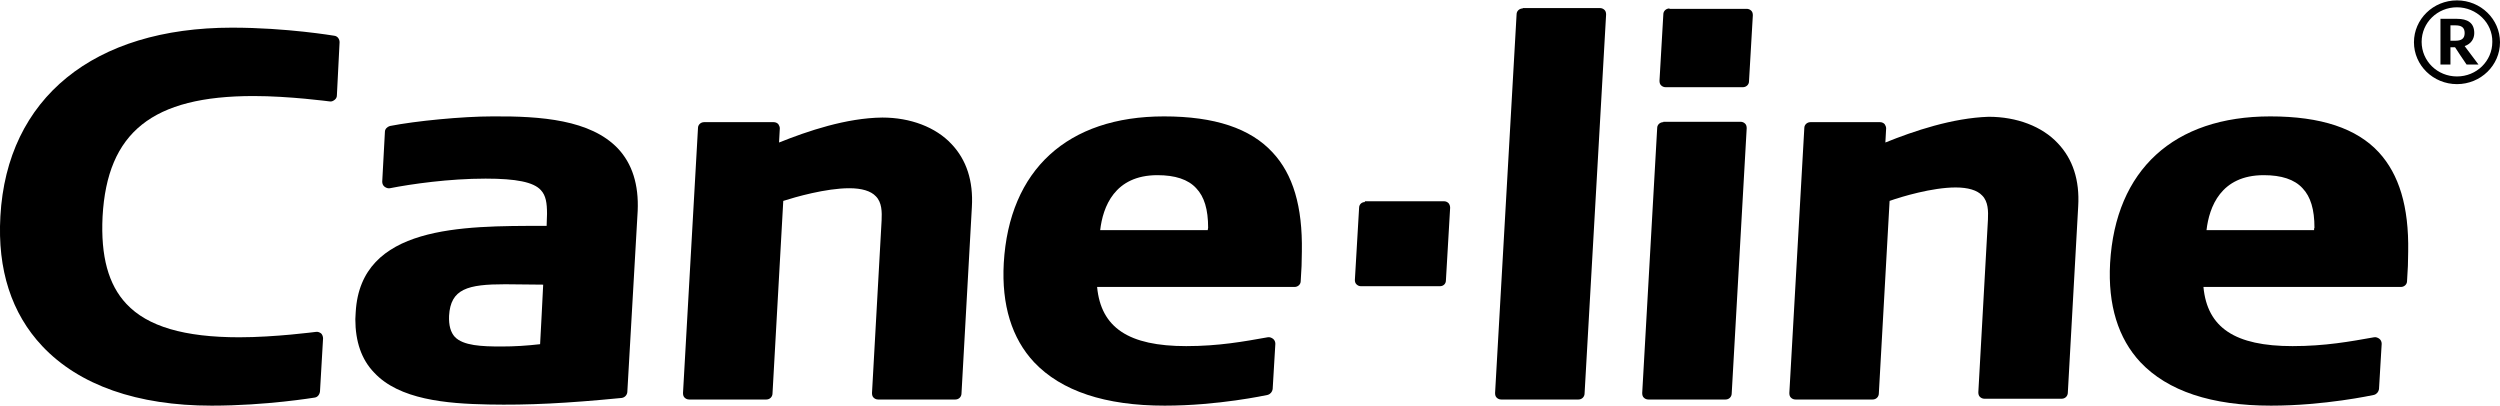 <?xml version="1.0" encoding="utf-8"?>
<!-- Generator: Adobe Illustrator 26.0.2, SVG Export Plug-In . SVG Version: 6.00 Build 0)  -->
<svg version="1.1" id="Layer_1" xmlns="http://www.w3.org/2000/svg" xmlns:xlink="http://www.w3.org/1999/xlink" x="0px" y="0px"
	 viewBox="0 0 650.8 105.7" style="enable-background:new 0 0 650.8 105.7;" xml:space="preserve">
<style type="text/css">
	.Arched_x0020_Green{fill:url(#SVGID_1_);stroke:#FFFFFF;stroke-width:0.25;stroke-miterlimit:1;}
</style>
<linearGradient id="SVGID_1_" gradientUnits="userSpaceOnUse" x1="-43.315" y1="335.647" x2="-42.608" y2="334.94">
	<stop  offset="0" style="stop-color:#1EAB4B"/>
	<stop  offset="0.983" style="stop-color:#19361A"/>
</linearGradient>
<g>
	<path d="M639.6,21.9c-6.2,0-11.2-4.9-11.2-10.9c0-6,5-10.9,11.2-10.9c6.2,0,11.2,4.9,11.2,10.9C650.8,17,645.8,21.9,639.6,21.9z
		 M639.6,1.9c-5.1,0-9.2,4-9.2,9c0,5,4.1,9,9.2,9c5.1,0,9.2-4,9.2-9C648.9,6,644.7,1.9,639.6,1.9z M642.1,16.8
		c-1.2-1.8-2.2-3.2-3-4.5h-1.2v4.5h-2.6V4.9h4.3c2.7,0,4.5,1,4.5,3.7c0,1.5-0.8,2.8-2.5,3.4c0.8,1.1,3.6,4.8,3.6,4.8H642.1z
		 M639.2,6.6h-1.3v4h1.3c1.5,0,2.4-0.5,2.4-2C641.6,7.1,640.7,6.6,639.2,6.6z"/>
</g>
<g>
	<path d="M0.1,56.3C-0.7,70.2,3,81.6,11,90.1c9.6,10.2,24.8,15.5,44.1,15.5c14.3,0,26.7-2.1,26.8-2.1c0.8-0.1,1.3-0.8,1.4-1.6
		l0.8-13.8c0-0.5-0.2-1-0.5-1.3c-0.4-0.3-0.9-0.5-1.4-0.4c-0.1,0-10.6,1.4-19.9,1.4c-14.3,0-23.9-2.8-29.4-8.7
		c-4.7-5-6.7-12.4-6.2-22.7l0,0C27.9,34.4,39.7,25,66,25c9.4,0,19.7,1.4,19.8,1.4c0.5,0.1,0.9-0.1,1.3-0.4c0.4-0.3,0.6-0.7,0.6-1.2
		L88.4,11c0-0.8-0.5-1.6-1.4-1.7c-0.1,0-12.3-2.1-26.6-2.1C24.4,7.2,1.8,25.5,0.1,56.3z"/>
	<g>
		<path d="M160.8,38.6c-7.1-7.4-19.9-8.4-32.6-8.3c-7.9,0-20.1,1.2-26.7,2.5c-0.7,0.2-1.3,0.8-1.3,1.5l-0.7,13c0,0.5,0.2,1,0.6,1.3
			c0.4,0.3,0.9,0.5,1.4,0.4c5.6-1.1,15.4-2.5,24.9-2.5c8,0,12.5,0.9,14.4,3c1.3,1.4,1.6,3.3,1.6,6.2c0,0.9-0.1,2-0.1,3.1
			c-0.4,0-0.9,0-0.9,0c-21.2,0-47.5-0.1-48.8,22.4c0,0.6-0.1,1.2-0.1,1.9c0,5.8,1.6,10.5,4.9,13.9c6.5,7,18.7,8.1,29.8,8.3
			c10.3,0.2,20.3-0.3,34.6-1.7c0.8-0.1,1.4-0.7,1.5-1.5l2.7-47.2C166.3,48.1,164.6,42.6,160.8,38.6z M140.6,89.6
			c-3.5,0.4-6.6,0.6-10.1,0.6c-5.1,0-9.9-0.2-12.1-2.5c-1.1-1.2-1.6-3-1.5-5.5c0.4-7,4.8-8.2,14.6-8.2c0,0,7.4,0.1,9.9,0.1
			C141.3,76.8,140.7,87.5,140.6,89.6z"/>
	</g>
	<path d="M202.8,37.1c0.1-1.8,0.2-3.7,0.2-3.7c0-0.4-0.2-0.8-0.4-1.1c-0.3-0.3-0.7-0.5-1.2-0.5h-18.1c-0.9,0-1.6,0.7-1.6,1.5
		l-3.9,69c0,0.5,0.1,0.9,0.4,1.2c0.3,0.3,0.7,0.5,1.2,0.5h20.1c0.9,0,1.6-0.7,1.6-1.6c0,0,2.7-48,2.8-50.1C207,51.3,215,49,221.1,49
		c3.2,0,5.6,0.7,6.9,2.1c1.6,1.6,1.6,4.1,1.5,6.3l-2.5,44.9c0,0.5,0.1,0.9,0.4,1.2c0.3,0.3,0.7,0.5,1.2,0.5h20.1
		c0.9,0,1.6-0.7,1.6-1.6l2.7-48.5c0.4-6.8-1.4-12.3-5.3-16.4c-4.1-4.4-10.7-6.9-18-6.9C220.3,30.7,210.3,34.1,202.8,37.1z"/>
	<g>
		<path d="M331.3,39.7c-5.8-6.3-15.1-9.4-28.3-9.4c-25.1,0-40.3,13.9-41.7,38.2c-0.6,10.9,2.1,19.6,7.9,25.8
			c7.1,7.5,18.5,11.3,34,11.3c13.9,0,26.3-2.7,26.8-2.8c0.7-0.2,1.2-0.8,1.3-1.5l0.7-11.8c0-0.5-0.2-1-0.6-1.3
			c-0.4-0.3-0.9-0.5-1.4-0.4c-6.2,1.1-12.7,2.3-21.2,2.3c-15,0-22.2-4.8-23.2-15.4c3.4,0,51.4,0,51.4,0c0.9,0,1.6-0.7,1.6-1.5
			c0.2-2.7,0.3-5.3,0.3-7.7C339.1,53.7,336.6,45.4,331.3,39.7z M314.4,59.9h-28c0.7-6,3.7-14.3,14.9-14.3c4.6,0,8,1.1,10.1,3.4
			c2.1,2.2,3.1,5.5,3.1,10.3C314.5,59.4,314.4,59.7,314.4,59.9z"/>
	</g>
	<path d="M355.3,52.6c-0.8,0-1.5,0.6-1.5,1.5l-1.1,18.8c0,0.4,0.1,0.8,0.4,1.1c0.3,0.3,0.7,0.5,1.1,0.5h20.7c0.8,0,1.5-0.6,1.5-1.5
		l1.1-18.9c0-0.4-0.1-0.8-0.4-1.2c-0.3-0.3-0.7-0.5-1.1-0.5H355.3z"/>
	<path d="M396.4,2.2c-0.9,0-1.6,0.7-1.6,1.5l-5.6,98.6c0,0.5,0.1,0.9,0.4,1.2c0.3,0.3,0.7,0.5,1.2,0.5h20.1c0.9,0,1.6-0.7,1.6-1.6
		l5.6-98.6c0-0.5-0.1-0.9-0.4-1.2c-0.3-0.3-0.7-0.5-1.2-0.5H396.4z"/>
	<path d="M434.6,2.2c-0.9,0-1.6,0.7-1.6,1.5L432,21c0,0.5,0.1,0.9,0.4,1.2c0.3,0.3,0.7,0.5,1.2,0.5h20.1c0.9,0,1.6-0.7,1.6-1.5
		l1-17.2c0-0.5-0.1-0.9-0.4-1.2c-0.3-0.3-0.7-0.5-1.2-0.5H434.6z"/>
	<path d="M433,31.8c-0.9,0-1.6,0.7-1.6,1.5l-3.9,69c0,0.5,0.1,0.9,0.4,1.2c0.3,0.3,0.7,0.5,1.2,0.5h20.1c0.9,0,1.6-0.7,1.6-1.6
		l3.9-69c0-0.5-0.1-0.9-0.4-1.2c-0.3-0.3-0.7-0.5-1.2-0.5H433z"/>
	<path d="M490.8,37.1c0.1-1.8,0.2-3.7,0.2-3.7c0-0.4-0.2-0.8-0.4-1.1c-0.3-0.3-0.7-0.5-1.2-0.5h-18.1c-0.9,0-1.6,0.7-1.6,1.5
		l-3.9,69c0,0.5,0.1,0.9,0.4,1.2c0.3,0.3,0.7,0.5,1.2,0.5h20.1c0.9,0,1.6-0.7,1.6-1.6c0,0,2.7-48,2.8-50.1
		c3.1-1.1,11.1-3.5,17.2-3.5c3.2,0,5.6,0.7,6.9,2.1c1.6,1.6,1.6,4.1,1.5,6.3l-2.5,44.9c0,0.5,0.1,0.9,0.4,1.2
		c0.3,0.3,0.7,0.5,1.2,0.5h20.1c0.9,0,1.6-0.7,1.6-1.6l2.7-48.5c0.4-6.8-1.4-12.3-5.3-16.4c-4.1-4.4-10.7-6.9-18-6.9
		C508.3,30.7,498.2,34.1,490.8,37.1z"/>
	<g>
		<path d="M619.3,39.7c-5.8-6.3-15.1-9.4-28.3-9.4c-25.1,0-40.3,13.9-41.7,38.2c-0.6,10.9,2.1,19.6,7.9,25.8
			c7.1,7.5,18.5,11.3,34,11.3c13.9,0,26.3-2.7,26.8-2.8c0.7-0.2,1.2-0.8,1.3-1.5l0.7-11.8c0-0.5-0.2-1-0.6-1.3
			c-0.4-0.3-0.9-0.5-1.4-0.4c-6.2,1.1-12.7,2.3-21.2,2.3c-15,0-22.2-4.8-23.2-15.4c3.4,0,51.4,0,51.4,0c0.9,0,1.6-0.7,1.6-1.5
			c0.2-2.7,0.3-5.3,0.3-7.7C627.1,53.7,624.5,45.4,619.3,39.7z M602.4,59.9h-28c0.7-6,3.7-14.3,14.9-14.3c4.6,0,8,1.1,10.1,3.4
			c2.1,2.2,3.1,5.5,3.1,10.3C602.4,59.4,602.4,59.7,602.4,59.9z"/>
	</g>
</g>
</svg>
